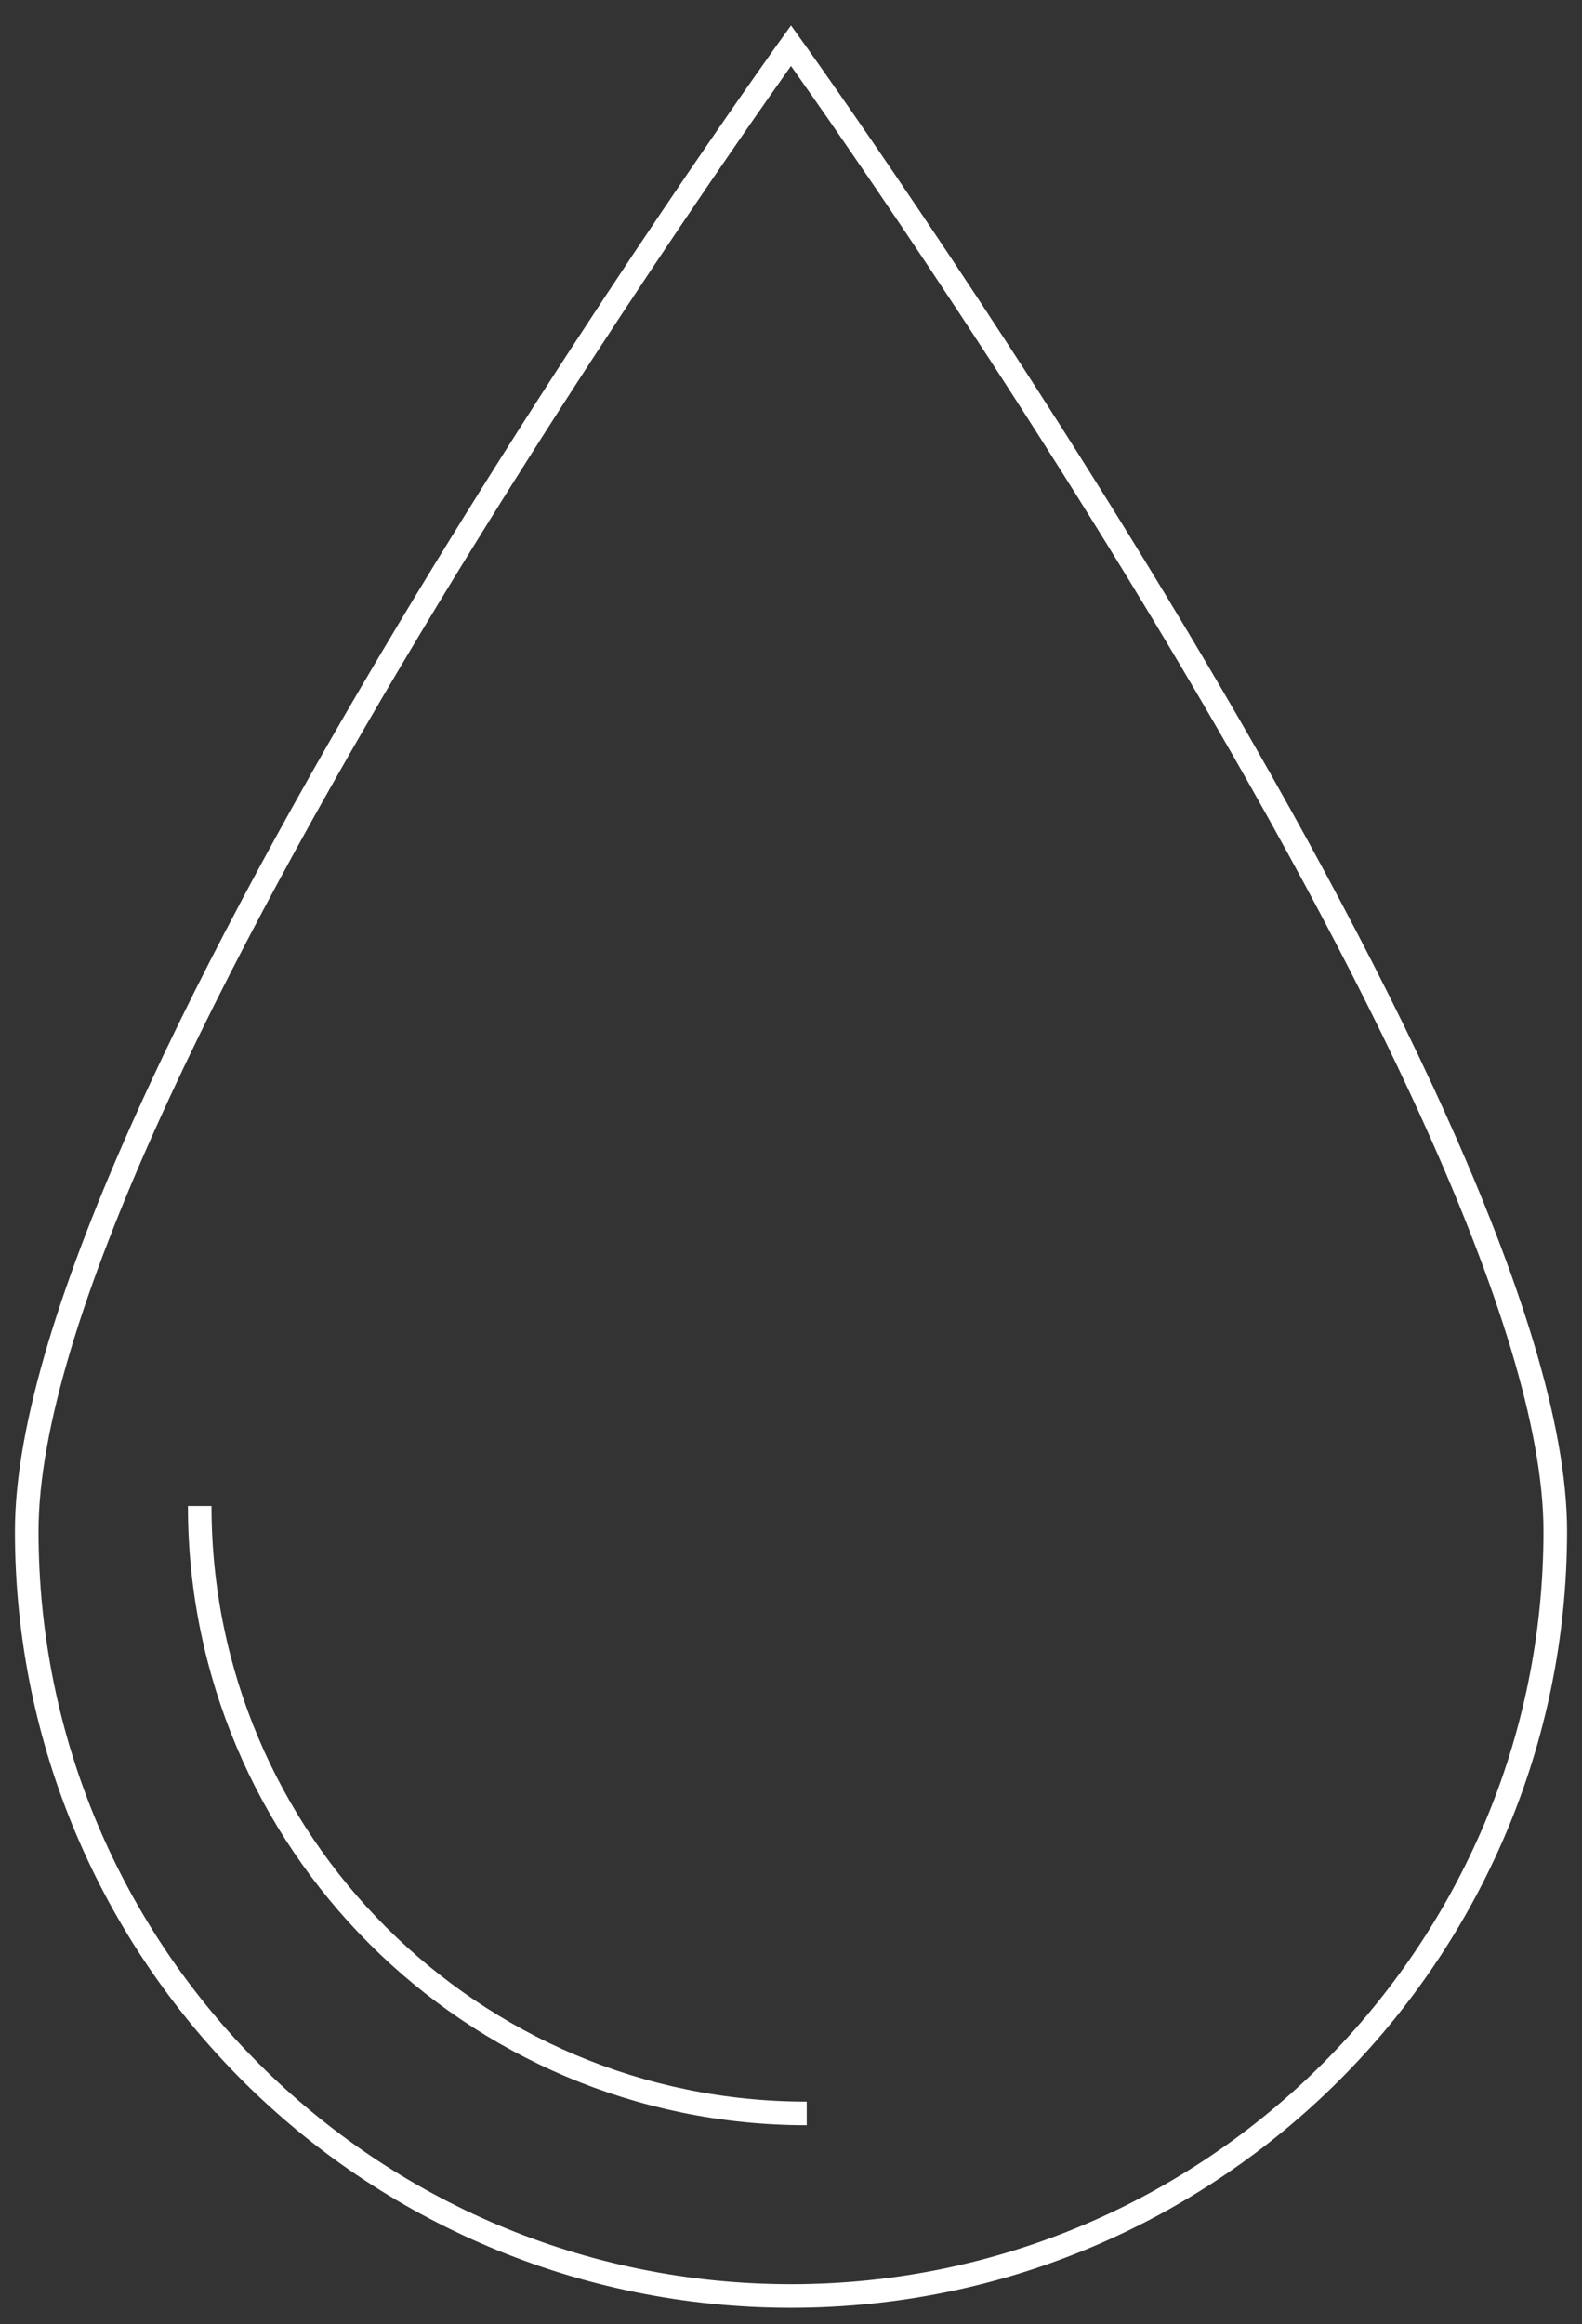 <?xml version="1.0" encoding="UTF-8"?> <svg xmlns="http://www.w3.org/2000/svg" xmlns:xlink="http://www.w3.org/1999/xlink" version="1.1" id="Calque_1" x="0px" y="0px" viewBox="0 0 100.6 147.7" style="enable-background:new 0 0 100.6 147.7;" xml:space="preserve"><rect x="0" y="0" width="100.6" height="147.7" fill="#333333" stroke="none"/> <style type="text/css"> .st0{fill:none;stroke:#FFFFFF;stroke-width:1.5;stroke-miterlimit:10;} </style> <g> <path class="st0" d="M98.9,97.3c0,26.8-21.8,48.6-48.6,48.6S1.7,124.2,1.7,97.3S50.3,2.9,50.3,2.9S98.9,70.5,98.9,97.3z"></path> <path class="st0" d="M51.3,134.3c-21.3,0-38.6-17.3-38.6-38.6"></path> </g> </svg> 